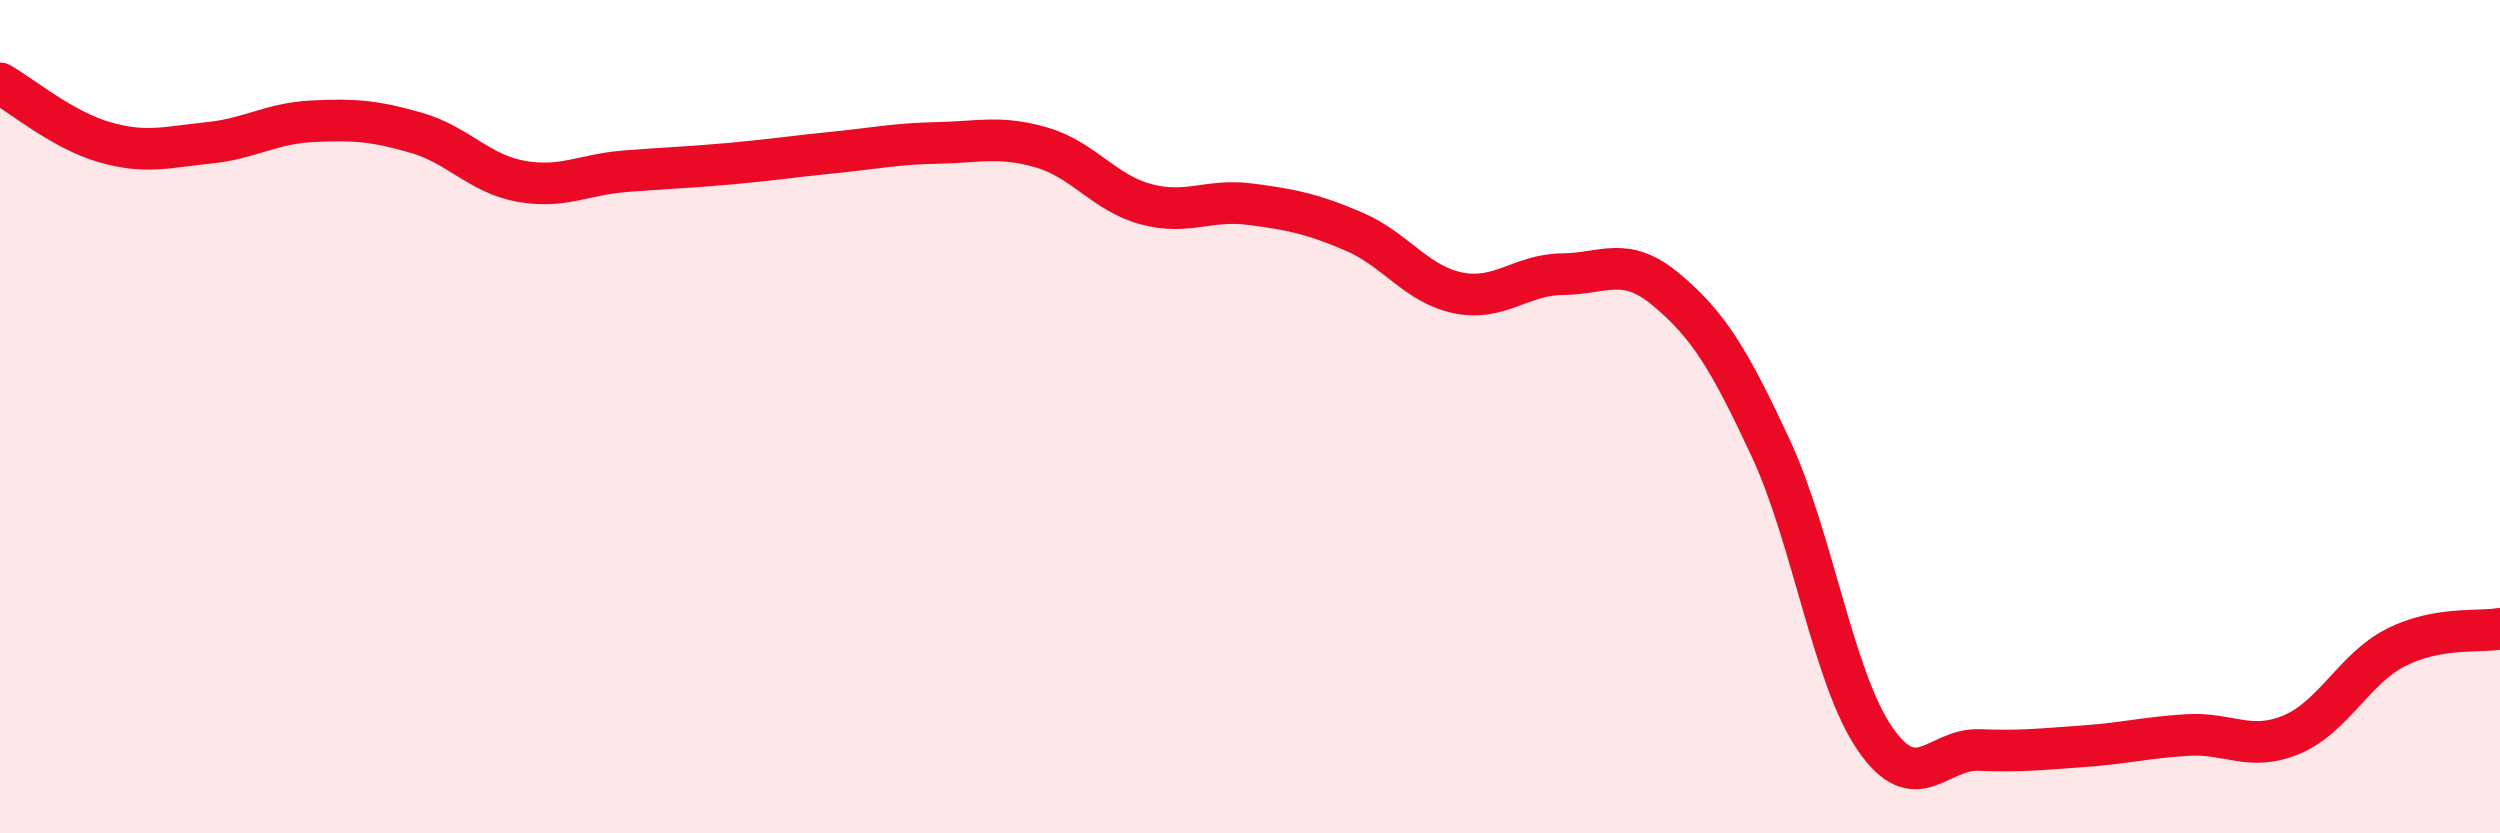 
    <svg width="60" height="20" viewBox="0 0 60 20" xmlns="http://www.w3.org/2000/svg">
      <path
        d="M 0,2 C 0.5,2.28 1.5,3.12 2.5,3.41 C 3.5,3.7 4,3.53 5,3.43 C 6,3.33 6.5,2.96 7.5,2.91 C 8.5,2.86 9,2.9 10,3.19 C 11,3.48 11.5,4.17 12.5,4.35 C 13.5,4.53 14,4.19 15,4.11 C 16,4.03 16.5,4.02 17.5,3.93 C 18.5,3.84 19,3.76 20,3.66 C 21,3.56 21.5,3.45 22.5,3.43 C 23.5,3.41 24,3.25 25,3.54 C 26,3.83 26.5,4.63 27.5,4.9 C 28.5,5.17 29,4.77 30,4.9 C 31,5.03 31.5,5.13 32.5,5.56 C 33.5,5.99 34,6.83 35,7.03 C 36,7.23 36.5,6.59 37.5,6.58 C 38.5,6.57 39,6.12 40,6.96 C 41,7.8 41.5,8.61 42.5,10.76 C 43.5,12.91 44,16.28 45,17.73 C 46,19.18 46.5,17.96 47.5,18 C 48.5,18.04 49,17.98 50,17.91 C 51,17.84 51.5,17.7 52.5,17.64 C 53.5,17.58 54,18.05 55,17.63 C 56,17.21 56.5,16.05 57.5,15.54 C 58.5,15.03 59.5,15.18 60,15.09L60 20L0 20Z"
        fill="#EB0A25"
        opacity="0.1"
        stroke-linecap="round"
        stroke-linejoin="round"
      />
      <path
        d="M 0,2 C 0.5,2.28 1.5,3.12 2.5,3.41 C 3.5,3.7 4,3.53 5,3.43 C 6,3.33 6.5,2.96 7.5,2.91 C 8.5,2.86 9,2.9 10,3.19 C 11,3.48 11.5,4.17 12.5,4.35 C 13.5,4.53 14,4.19 15,4.11 C 16,4.03 16.5,4.02 17.5,3.93 C 18.5,3.84 19,3.76 20,3.66 C 21,3.56 21.5,3.45 22.5,3.43 C 23.5,3.41 24,3.25 25,3.54 C 26,3.83 26.5,4.63 27.5,4.9 C 28.5,5.17 29,4.77 30,4.9 C 31,5.03 31.5,5.13 32.5,5.56 C 33.5,5.99 34,6.83 35,7.03 C 36,7.23 36.5,6.59 37.5,6.58 C 38.5,6.57 39,6.12 40,6.96 C 41,7.8 41.5,8.61 42.5,10.76 C 43.5,12.91 44,16.28 45,17.73 C 46,19.18 46.5,17.96 47.5,18 C 48.5,18.04 49,17.98 50,17.91 C 51,17.84 51.5,17.7 52.5,17.64 C 53.5,17.58 54,18.05 55,17.63 C 56,17.21 56.5,16.05 57.5,15.54 C 58.5,15.03 59.5,15.18 60,15.09"
        stroke="#EB0A25"
        stroke-width="1"
        fill="none"
        stroke-linecap="round"
        stroke-linejoin="round"
      />
    </svg>
  